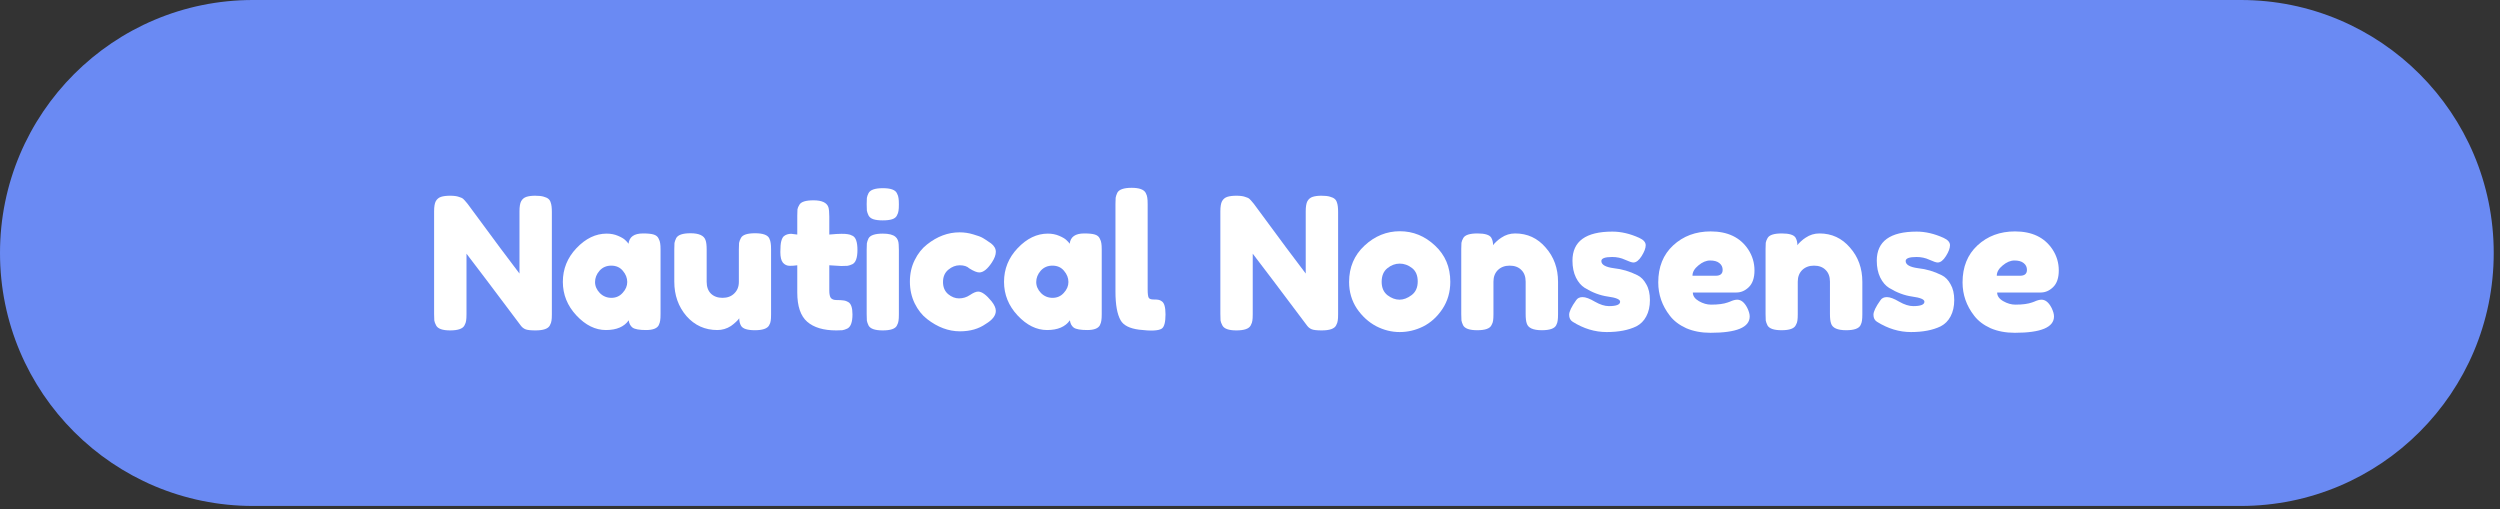 <?xml version="1.0" encoding="utf-8"?>
<svg xmlns="http://www.w3.org/2000/svg" fill="none" height="100%" overflow="visible" preserveAspectRatio="none" style="display: block;" viewBox="0 0 265 54" width="100%">
<rect x="0" y="0" width="265" height="54" fill="#333333" stroke="none"/>
<g id="Vector">
<path d="M0 26.816C0 12.006 12.006 0 26.816 0H237.52C252.329 0 264.335 12.006 264.335 26.816C264.335 41.625 252.329 53.631 237.52 53.631H26.816C12.006 53.631 0 41.625 0 26.816Z" fill="#6A8AF3"/>
<path d="M55.24 21.332C55.37 21.098 55.559 20.942 55.806 20.864C56.053 20.786 56.358 20.747 56.722 20.747C57.099 20.747 57.398 20.779 57.62 20.844C57.853 20.909 58.023 20.987 58.127 21.078C58.244 21.169 58.328 21.306 58.38 21.488C58.458 21.696 58.497 22.027 58.497 22.483V33.306C58.497 33.618 58.484 33.846 58.458 33.989C58.445 34.132 58.387 34.301 58.283 34.496C58.101 34.847 57.593 35.023 56.761 35.023C56.254 35.023 55.903 34.984 55.708 34.906C55.513 34.828 55.351 34.704 55.221 34.535C52.295 30.635 50.371 28.086 49.448 26.89V33.306C49.448 33.618 49.435 33.846 49.409 33.989C49.396 34.132 49.337 34.301 49.233 34.496C49.051 34.847 48.544 35.023 47.712 35.023C46.906 35.023 46.412 34.847 46.23 34.496C46.126 34.301 46.061 34.126 46.035 33.97C46.022 33.813 46.015 33.586 46.015 33.287V22.404C46.015 21.91 46.074 21.553 46.191 21.332C46.321 21.098 46.51 20.942 46.757 20.864C47.004 20.786 47.322 20.747 47.712 20.747C48.102 20.747 48.408 20.786 48.629 20.864C48.863 20.929 49.025 21.007 49.116 21.098C49.168 21.137 49.318 21.306 49.565 21.605C52.308 25.336 54.142 27.8 55.065 28.996V22.404C55.065 21.91 55.123 21.553 55.24 21.332Z" fill="white"/>
<path d="M66.624 25.837C66.702 25.109 67.216 24.745 68.165 24.745C68.672 24.745 69.049 24.784 69.296 24.862C69.543 24.94 69.712 25.076 69.803 25.271C69.907 25.466 69.966 25.642 69.979 25.798C70.005 25.941 70.018 26.162 70.018 26.461V33.287C70.018 33.586 70.005 33.813 69.979 33.97C69.966 34.113 69.914 34.282 69.823 34.477C69.641 34.815 69.192 34.984 68.477 34.984C67.775 34.984 67.3 34.899 67.053 34.73C66.82 34.548 66.683 34.288 66.644 33.95C66.163 34.639 65.357 34.984 64.226 34.984C63.107 34.984 62.067 34.47 61.105 33.443C60.143 32.416 59.662 31.226 59.662 29.874C59.662 28.509 60.143 27.319 61.105 26.305C62.08 25.278 63.146 24.764 64.304 24.764C64.746 24.764 65.149 24.842 65.513 24.998C65.877 25.154 66.13 25.304 66.273 25.447C66.416 25.577 66.533 25.707 66.624 25.837ZM63.075 29.893C63.075 30.323 63.244 30.713 63.582 31.064C63.92 31.402 64.33 31.571 64.811 31.571C65.292 31.571 65.688 31.395 66 31.044C66.325 30.693 66.488 30.31 66.488 29.893C66.488 29.464 66.332 29.068 66.02 28.704C65.721 28.34 65.311 28.158 64.791 28.158C64.284 28.158 63.868 28.34 63.543 28.704C63.231 29.068 63.075 29.464 63.075 29.893Z" fill="white"/>
<path d="M76.038 34.984C74.725 34.984 73.633 34.49 72.762 33.502C71.904 32.5 71.475 31.285 71.475 29.855V26.442C71.475 26.13 71.481 25.902 71.494 25.759C71.52 25.616 71.579 25.447 71.67 25.252C71.852 24.901 72.359 24.725 73.191 24.725C74.101 24.725 74.634 24.972 74.79 25.466C74.868 25.674 74.907 26.006 74.907 26.461V29.874C74.907 30.407 75.057 30.823 75.356 31.122C75.668 31.421 76.078 31.571 76.585 31.571C77.105 31.571 77.521 31.415 77.833 31.103C78.158 30.791 78.32 30.381 78.32 29.874V26.422C78.32 26.123 78.327 25.902 78.34 25.759C78.366 25.603 78.431 25.427 78.535 25.232C78.704 24.894 79.204 24.725 80.037 24.725C80.856 24.725 81.356 24.901 81.538 25.252C81.629 25.447 81.681 25.622 81.694 25.778C81.72 25.921 81.733 26.142 81.733 26.442V33.346C81.733 33.632 81.72 33.852 81.694 34.009C81.681 34.152 81.623 34.314 81.519 34.496C81.324 34.834 80.823 35.003 80.017 35.003C79.224 35.003 78.736 34.847 78.554 34.535C78.424 34.314 78.359 34.048 78.359 33.736C78.307 33.827 78.19 33.957 78.008 34.126C77.826 34.295 77.651 34.438 77.482 34.555C77.04 34.841 76.558 34.984 76.038 34.984Z" fill="white"/>
<path d="M89.172 28.197L87.905 28.119V30.81C87.905 31.161 87.957 31.415 88.061 31.571C88.178 31.727 88.386 31.805 88.685 31.805C88.997 31.805 89.231 31.818 89.387 31.844C89.556 31.857 89.731 31.915 89.914 32.019C90.213 32.188 90.362 32.624 90.362 33.326C90.362 34.145 90.18 34.646 89.816 34.828C89.621 34.919 89.445 34.977 89.29 35.003C89.147 35.016 88.932 35.023 88.646 35.023C87.294 35.023 86.267 34.717 85.564 34.106C84.862 33.495 84.511 32.461 84.511 31.005V28.119C84.264 28.158 83.998 28.177 83.712 28.177C83.426 28.177 83.185 28.067 82.99 27.846C82.808 27.625 82.717 27.248 82.717 26.715C82.717 26.181 82.75 25.798 82.815 25.564C82.88 25.317 82.971 25.141 83.088 25.037C83.296 24.868 83.556 24.784 83.868 24.784L84.511 24.862V22.853C84.511 22.554 84.518 22.333 84.531 22.19C84.557 22.047 84.622 21.891 84.726 21.722C84.895 21.397 85.395 21.234 86.228 21.234C87.112 21.234 87.638 21.475 87.807 21.956C87.872 22.164 87.905 22.495 87.905 22.951V24.862C88.477 24.81 88.906 24.784 89.192 24.784C89.491 24.784 89.712 24.797 89.855 24.823C90.011 24.836 90.187 24.894 90.382 24.998C90.72 25.167 90.889 25.668 90.889 26.5C90.889 27.319 90.713 27.82 90.362 28.002C90.167 28.093 89.992 28.151 89.836 28.177C89.692 28.19 89.472 28.197 89.172 28.197Z" fill="white"/>
<path d="M91.868 26.461C91.868 26.162 91.875 25.941 91.888 25.798C91.914 25.642 91.972 25.466 92.063 25.271C92.245 24.933 92.752 24.764 93.584 24.764C94.208 24.764 94.65 24.875 94.91 25.096C95.132 25.278 95.249 25.557 95.262 25.934C95.275 26.064 95.281 26.253 95.281 26.5V33.326C95.281 33.625 95.268 33.852 95.242 34.009C95.229 34.152 95.171 34.321 95.067 34.516C94.897 34.854 94.397 35.023 93.565 35.023C92.746 35.023 92.245 34.847 92.063 34.496C91.972 34.301 91.914 34.132 91.888 33.989C91.875 33.846 91.868 33.618 91.868 33.306V26.461ZM95.067 22.853C94.975 23.035 94.806 23.165 94.559 23.243C94.312 23.321 93.981 23.36 93.565 23.36C93.162 23.36 92.837 23.321 92.59 23.243C92.343 23.165 92.167 23.029 92.063 22.834C91.972 22.639 91.914 22.47 91.888 22.326C91.875 22.17 91.868 21.943 91.868 21.644C91.868 21.345 91.875 21.124 91.888 20.981C91.914 20.825 91.972 20.656 92.063 20.474C92.245 20.123 92.752 19.947 93.584 19.947C94.403 19.947 94.897 20.123 95.067 20.474C95.171 20.669 95.229 20.844 95.242 21C95.268 21.143 95.281 21.364 95.281 21.663C95.281 21.962 95.268 22.19 95.242 22.346C95.229 22.489 95.171 22.658 95.067 22.853Z" fill="white"/>
<path d="M99.959 29.893C99.959 30.44 100.141 30.869 100.506 31.181C100.87 31.48 101.253 31.629 101.656 31.629C102.072 31.629 102.456 31.512 102.807 31.278C103.171 31.031 103.463 30.908 103.684 30.908C104.075 30.908 104.549 31.252 105.108 31.941C105.407 32.318 105.557 32.656 105.557 32.955C105.557 33.45 105.199 33.911 104.484 34.34C103.743 34.86 102.833 35.12 101.754 35.12C100.545 35.12 99.381 34.685 98.263 33.813C97.73 33.398 97.294 32.845 96.956 32.156C96.618 31.454 96.449 30.687 96.449 29.855C96.449 29.009 96.618 28.249 96.956 27.573C97.294 26.884 97.73 26.331 98.263 25.915C99.342 25.057 100.493 24.628 101.715 24.628C102.209 24.628 102.69 24.699 103.158 24.842C103.626 24.972 103.971 25.102 104.192 25.232L104.504 25.427C104.738 25.583 104.92 25.707 105.05 25.798C105.388 26.058 105.557 26.357 105.557 26.695C105.557 27.02 105.42 27.391 105.147 27.807C104.679 28.522 104.231 28.879 103.801 28.879C103.554 28.879 103.203 28.736 102.748 28.45C102.514 28.229 102.176 28.119 101.734 28.119C101.305 28.119 100.902 28.275 100.525 28.587C100.148 28.899 99.959 29.334 99.959 29.893Z" fill="white"/>
<path d="M113.389 25.837C113.467 25.109 113.981 24.745 114.93 24.745C115.437 24.745 115.814 24.784 116.061 24.862C116.308 24.94 116.477 25.076 116.568 25.271C116.672 25.466 116.731 25.642 116.744 25.798C116.77 25.941 116.783 26.162 116.783 26.461V33.287C116.783 33.586 116.77 33.813 116.744 33.97C116.731 34.113 116.679 34.282 116.587 34.477C116.405 34.815 115.957 34.984 115.242 34.984C114.54 34.984 114.065 34.899 113.818 34.73C113.584 34.548 113.448 34.288 113.409 33.95C112.927 34.639 112.121 34.984 110.99 34.984C109.872 34.984 108.832 34.47 107.87 33.443C106.908 32.416 106.427 31.226 106.427 29.874C106.427 28.509 106.908 27.319 107.87 26.305C108.845 25.278 109.911 24.764 111.068 24.764C111.51 24.764 111.913 24.842 112.277 24.998C112.641 25.154 112.895 25.304 113.038 25.447C113.181 25.577 113.298 25.707 113.389 25.837ZM109.84 29.893C109.84 30.323 110.009 30.713 110.347 31.064C110.685 31.402 111.094 31.571 111.575 31.571C112.056 31.571 112.453 31.395 112.765 31.044C113.09 30.693 113.253 30.31 113.253 29.893C113.253 29.464 113.097 29.068 112.784 28.704C112.485 28.34 112.076 28.158 111.556 28.158C111.049 28.158 110.633 28.34 110.308 28.704C109.996 29.068 109.84 29.464 109.84 29.893Z" fill="white"/>
<path d="M118.239 21.624C118.239 21.325 118.246 21.104 118.259 20.961C118.285 20.805 118.343 20.63 118.434 20.435C118.616 20.084 119.124 19.908 119.956 19.908C120.749 19.908 121.243 20.084 121.438 20.435C121.542 20.63 121.6 20.805 121.613 20.961C121.639 21.117 121.652 21.345 121.652 21.644V30.674C121.652 31.142 121.691 31.441 121.769 31.571C121.847 31.688 122.016 31.746 122.277 31.746C122.55 31.746 122.732 31.759 122.823 31.785C122.914 31.798 123.024 31.85 123.154 31.941C123.414 32.11 123.544 32.572 123.544 33.326C123.544 34.145 123.414 34.646 123.154 34.828C122.816 35.062 122.01 35.101 120.736 34.945C119.735 34.815 119.085 34.483 118.786 33.95C118.421 33.313 118.239 32.299 118.239 30.908V21.624Z" fill="white"/>
<path d="M138.582 21.332C138.712 21.098 138.901 20.942 139.148 20.864C139.395 20.786 139.7 20.747 140.065 20.747C140.442 20.747 140.741 20.779 140.962 20.844C141.196 20.909 141.365 20.987 141.469 21.078C141.586 21.169 141.67 21.306 141.722 21.488C141.8 21.696 141.839 22.027 141.839 22.483V33.306C141.839 33.618 141.826 33.846 141.8 33.989C141.787 34.132 141.729 34.301 141.625 34.496C141.443 34.847 140.936 35.023 140.104 35.023C139.596 35.023 139.245 34.984 139.05 34.906C138.855 34.828 138.693 34.704 138.563 34.535C135.637 30.635 133.713 28.086 132.79 26.89V33.306C132.79 33.618 132.777 33.846 132.751 33.989C132.738 34.132 132.679 34.301 132.575 34.496C132.393 34.847 131.886 35.023 131.054 35.023C130.248 35.023 129.754 34.847 129.572 34.496C129.468 34.301 129.403 34.126 129.377 33.97C129.364 33.813 129.358 33.586 129.358 33.287V22.404C129.358 21.91 129.416 21.553 129.533 21.332C129.663 21.098 129.852 20.942 130.099 20.864C130.346 20.786 130.664 20.747 131.054 20.747C131.444 20.747 131.75 20.786 131.971 20.864C132.205 20.929 132.367 21.007 132.458 21.098C132.51 21.137 132.66 21.306 132.907 21.605C135.65 25.336 137.484 27.8 138.407 28.996V22.404C138.407 21.91 138.465 21.553 138.582 21.332Z" fill="white"/>
<path d="M143.004 29.893C143.004 28.333 143.55 27.046 144.642 26.032C145.734 25.018 146.983 24.511 148.387 24.511C149.791 24.511 151.033 25.018 152.112 26.032C153.191 27.033 153.731 28.314 153.731 29.874C153.731 30.953 153.451 31.915 152.892 32.76C152.333 33.593 151.65 34.21 150.844 34.613C150.051 35.003 149.225 35.198 148.367 35.198C147.509 35.198 146.677 34.99 145.871 34.574C145.065 34.145 144.382 33.521 143.823 32.702C143.277 31.87 143.004 30.934 143.004 29.893ZM147.08 31.298C147.496 31.61 147.919 31.766 148.348 31.766C148.777 31.766 149.206 31.603 149.635 31.278C150.064 30.953 150.279 30.472 150.279 29.835C150.279 29.198 150.077 28.723 149.674 28.411C149.271 28.099 148.835 27.943 148.367 27.943C147.899 27.943 147.464 28.106 147.061 28.431C146.658 28.756 146.456 29.237 146.456 29.874C146.456 30.498 146.664 30.973 147.08 31.298Z" fill="white"/>
<path d="M160.607 24.745C161.908 24.745 162.987 25.245 163.845 26.247C164.716 27.235 165.152 28.444 165.152 29.874V33.306C165.152 33.605 165.139 33.833 165.113 33.989C165.1 34.132 165.048 34.295 164.956 34.477C164.774 34.828 164.267 35.003 163.435 35.003C162.512 35.003 161.979 34.763 161.836 34.282C161.758 34.061 161.719 33.729 161.719 33.287V29.855C161.719 29.321 161.563 28.905 161.251 28.606C160.952 28.307 160.542 28.158 160.022 28.158C159.515 28.158 159.099 28.314 158.774 28.626C158.462 28.938 158.306 29.347 158.306 29.855V33.306C158.306 33.605 158.293 33.833 158.267 33.989C158.254 34.132 158.196 34.295 158.092 34.477C157.923 34.828 157.422 35.003 156.59 35.003C155.771 35.003 155.27 34.828 155.088 34.477C154.997 34.282 154.939 34.113 154.913 33.97C154.9 33.813 154.893 33.586 154.893 33.287V26.383C154.893 26.097 154.9 25.882 154.913 25.739C154.939 25.583 155.004 25.414 155.108 25.232C155.29 24.907 155.79 24.745 156.609 24.745C157.402 24.745 157.89 24.894 158.072 25.193C158.202 25.414 158.267 25.681 158.267 25.993C158.319 25.902 158.436 25.772 158.618 25.603C158.8 25.434 158.976 25.297 159.145 25.193C159.587 24.894 160.074 24.745 160.607 24.745Z" fill="white"/>
<path d="M166.701 34.106C166.454 33.95 166.33 33.703 166.33 33.365C166.33 33.027 166.577 32.513 167.071 31.824C167.214 31.603 167.442 31.493 167.754 31.493C168.079 31.493 168.515 31.655 169.061 31.98C169.607 32.292 170.101 32.448 170.543 32.448C171.336 32.448 171.733 32.292 171.733 31.98C171.733 31.733 171.297 31.551 170.426 31.434C169.607 31.317 168.794 31.012 167.988 30.518C167.611 30.284 167.299 29.919 167.052 29.425C166.805 28.918 166.681 28.32 166.681 27.631C166.681 25.577 168.092 24.55 170.914 24.55C171.837 24.55 172.786 24.771 173.761 25.213C174.216 25.421 174.444 25.681 174.444 25.993C174.444 26.305 174.3 26.689 174.014 27.144C173.728 27.599 173.436 27.826 173.137 27.826C172.981 27.826 172.688 27.729 172.259 27.534C171.843 27.339 171.388 27.241 170.894 27.241C170.127 27.241 169.743 27.384 169.743 27.67C169.743 28.06 170.185 28.314 171.07 28.431C171.928 28.522 172.76 28.769 173.566 29.172C173.943 29.354 174.255 29.672 174.502 30.128C174.762 30.57 174.892 31.129 174.892 31.805C174.892 32.481 174.762 33.059 174.502 33.541C174.255 34.009 173.904 34.36 173.449 34.594C172.617 34.997 171.57 35.198 170.309 35.198C169.061 35.198 167.858 34.834 166.701 34.106Z" fill="white"/>
<path d="M185.975 28.665C185.975 29.458 185.773 30.049 185.37 30.44C184.98 30.817 184.544 31.005 184.063 31.005H179.441C179.441 31.369 179.656 31.675 180.085 31.922C180.514 32.169 180.943 32.292 181.372 32.292C182.126 32.292 182.718 32.214 183.147 32.058L183.361 31.98C183.673 31.837 183.933 31.766 184.141 31.766C184.557 31.766 184.915 32.058 185.214 32.643C185.383 32.994 185.468 33.294 185.468 33.541C185.468 34.698 184.083 35.276 181.313 35.276C180.351 35.276 179.493 35.114 178.739 34.789C177.998 34.451 177.419 34.009 177.003 33.462C176.184 32.409 175.775 31.233 175.775 29.933C175.775 28.294 176.301 26.988 177.354 26.012C178.421 25.024 179.747 24.53 181.333 24.53C183.14 24.53 184.466 25.167 185.312 26.442C185.754 27.118 185.975 27.859 185.975 28.665ZM181.86 29.23C182.354 29.23 182.601 29.022 182.601 28.606C182.601 28.307 182.484 28.067 182.25 27.885C182.029 27.703 181.704 27.612 181.274 27.612C180.858 27.612 180.442 27.787 180.026 28.138C179.61 28.476 179.402 28.84 179.402 29.23H181.86Z" fill="white"/>
<path d="M192.864 24.745C194.164 24.745 195.243 25.245 196.101 26.247C196.972 27.235 197.408 28.444 197.408 29.874V33.306C197.408 33.605 197.395 33.833 197.369 33.989C197.356 34.132 197.304 34.295 197.213 34.477C197.031 34.828 196.524 35.003 195.692 35.003C194.769 35.003 194.236 34.763 194.093 34.282C194.014 34.061 193.975 33.729 193.975 33.287V29.855C193.975 29.321 193.819 28.905 193.507 28.606C193.208 28.307 192.799 28.158 192.279 28.158C191.772 28.158 191.356 28.314 191.031 28.626C190.719 28.938 190.563 29.347 190.563 29.855V33.306C190.563 33.605 190.55 33.833 190.524 33.989C190.511 34.132 190.452 34.295 190.348 34.477C190.179 34.828 189.678 35.003 188.846 35.003C188.027 35.003 187.527 34.828 187.345 34.477C187.254 34.282 187.195 34.113 187.169 33.97C187.156 33.813 187.15 33.586 187.15 33.287V26.383C187.15 26.097 187.156 25.882 187.169 25.739C187.195 25.583 187.26 25.414 187.364 25.232C187.546 24.907 188.047 24.745 188.866 24.745C189.659 24.745 190.146 24.894 190.328 25.193C190.458 25.414 190.524 25.681 190.524 25.993C190.576 25.902 190.693 25.772 190.875 25.603C191.057 25.434 191.232 25.297 191.401 25.193C191.843 24.894 192.331 24.745 192.864 24.745Z" fill="white"/>
<path d="M198.957 34.106C198.71 33.95 198.587 33.703 198.587 33.365C198.587 33.027 198.834 32.513 199.328 31.824C199.471 31.603 199.698 31.493 200.011 31.493C200.336 31.493 200.771 31.655 201.317 31.98C201.863 32.292 202.357 32.448 202.799 32.448C203.593 32.448 203.989 32.292 203.989 31.98C203.989 31.733 203.554 31.551 202.682 31.434C201.863 31.317 201.051 31.012 200.245 30.518C199.867 30.284 199.555 29.919 199.308 29.425C199.061 28.918 198.938 28.32 198.938 27.631C198.938 25.577 200.349 24.55 203.17 24.55C204.093 24.55 205.042 24.771 206.017 25.213C206.472 25.421 206.7 25.681 206.7 25.993C206.7 26.305 206.557 26.689 206.271 27.144C205.985 27.599 205.692 27.826 205.393 27.826C205.237 27.826 204.945 27.729 204.516 27.534C204.1 27.339 203.645 27.241 203.15 27.241C202.383 27.241 202 27.384 202 27.67C202 28.06 202.442 28.314 203.326 28.431C204.184 28.522 205.016 28.769 205.822 29.172C206.199 29.354 206.511 29.672 206.758 30.128C207.018 30.57 207.149 31.129 207.149 31.805C207.149 32.481 207.018 33.059 206.758 33.541C206.511 34.009 206.16 34.36 205.705 34.594C204.873 34.997 203.827 35.198 202.565 35.198C201.317 35.198 200.115 34.834 198.957 34.106Z" fill="white"/>
<path d="M218.231 28.665C218.231 29.458 218.03 30.049 217.626 30.44C217.236 30.817 216.801 31.005 216.32 31.005H211.698C211.698 31.369 211.912 31.675 212.341 31.922C212.77 32.169 213.199 32.292 213.628 32.292C214.383 32.292 214.974 32.214 215.403 32.058L215.618 31.98C215.93 31.837 216.19 31.766 216.398 31.766C216.814 31.766 217.171 32.058 217.47 32.643C217.64 32.994 217.724 33.294 217.724 33.541C217.724 34.698 216.339 35.276 213.57 35.276C212.608 35.276 211.75 35.114 210.996 34.789C210.254 34.451 209.676 34.009 209.26 33.462C208.441 32.409 208.031 31.233 208.031 29.933C208.031 28.294 208.558 26.988 209.611 26.012C210.677 25.024 212.003 24.53 213.589 24.53C215.397 24.53 216.723 25.167 217.568 26.442C218.01 27.118 218.231 27.859 218.231 28.665ZM214.116 29.23C214.61 29.23 214.857 29.022 214.857 28.606C214.857 28.307 214.74 28.067 214.506 27.885C214.285 27.703 213.96 27.612 213.531 27.612C213.115 27.612 212.699 27.787 212.283 28.138C211.867 28.476 211.659 28.84 211.659 29.23H214.116Z" fill="white"/>
</g>
</svg>